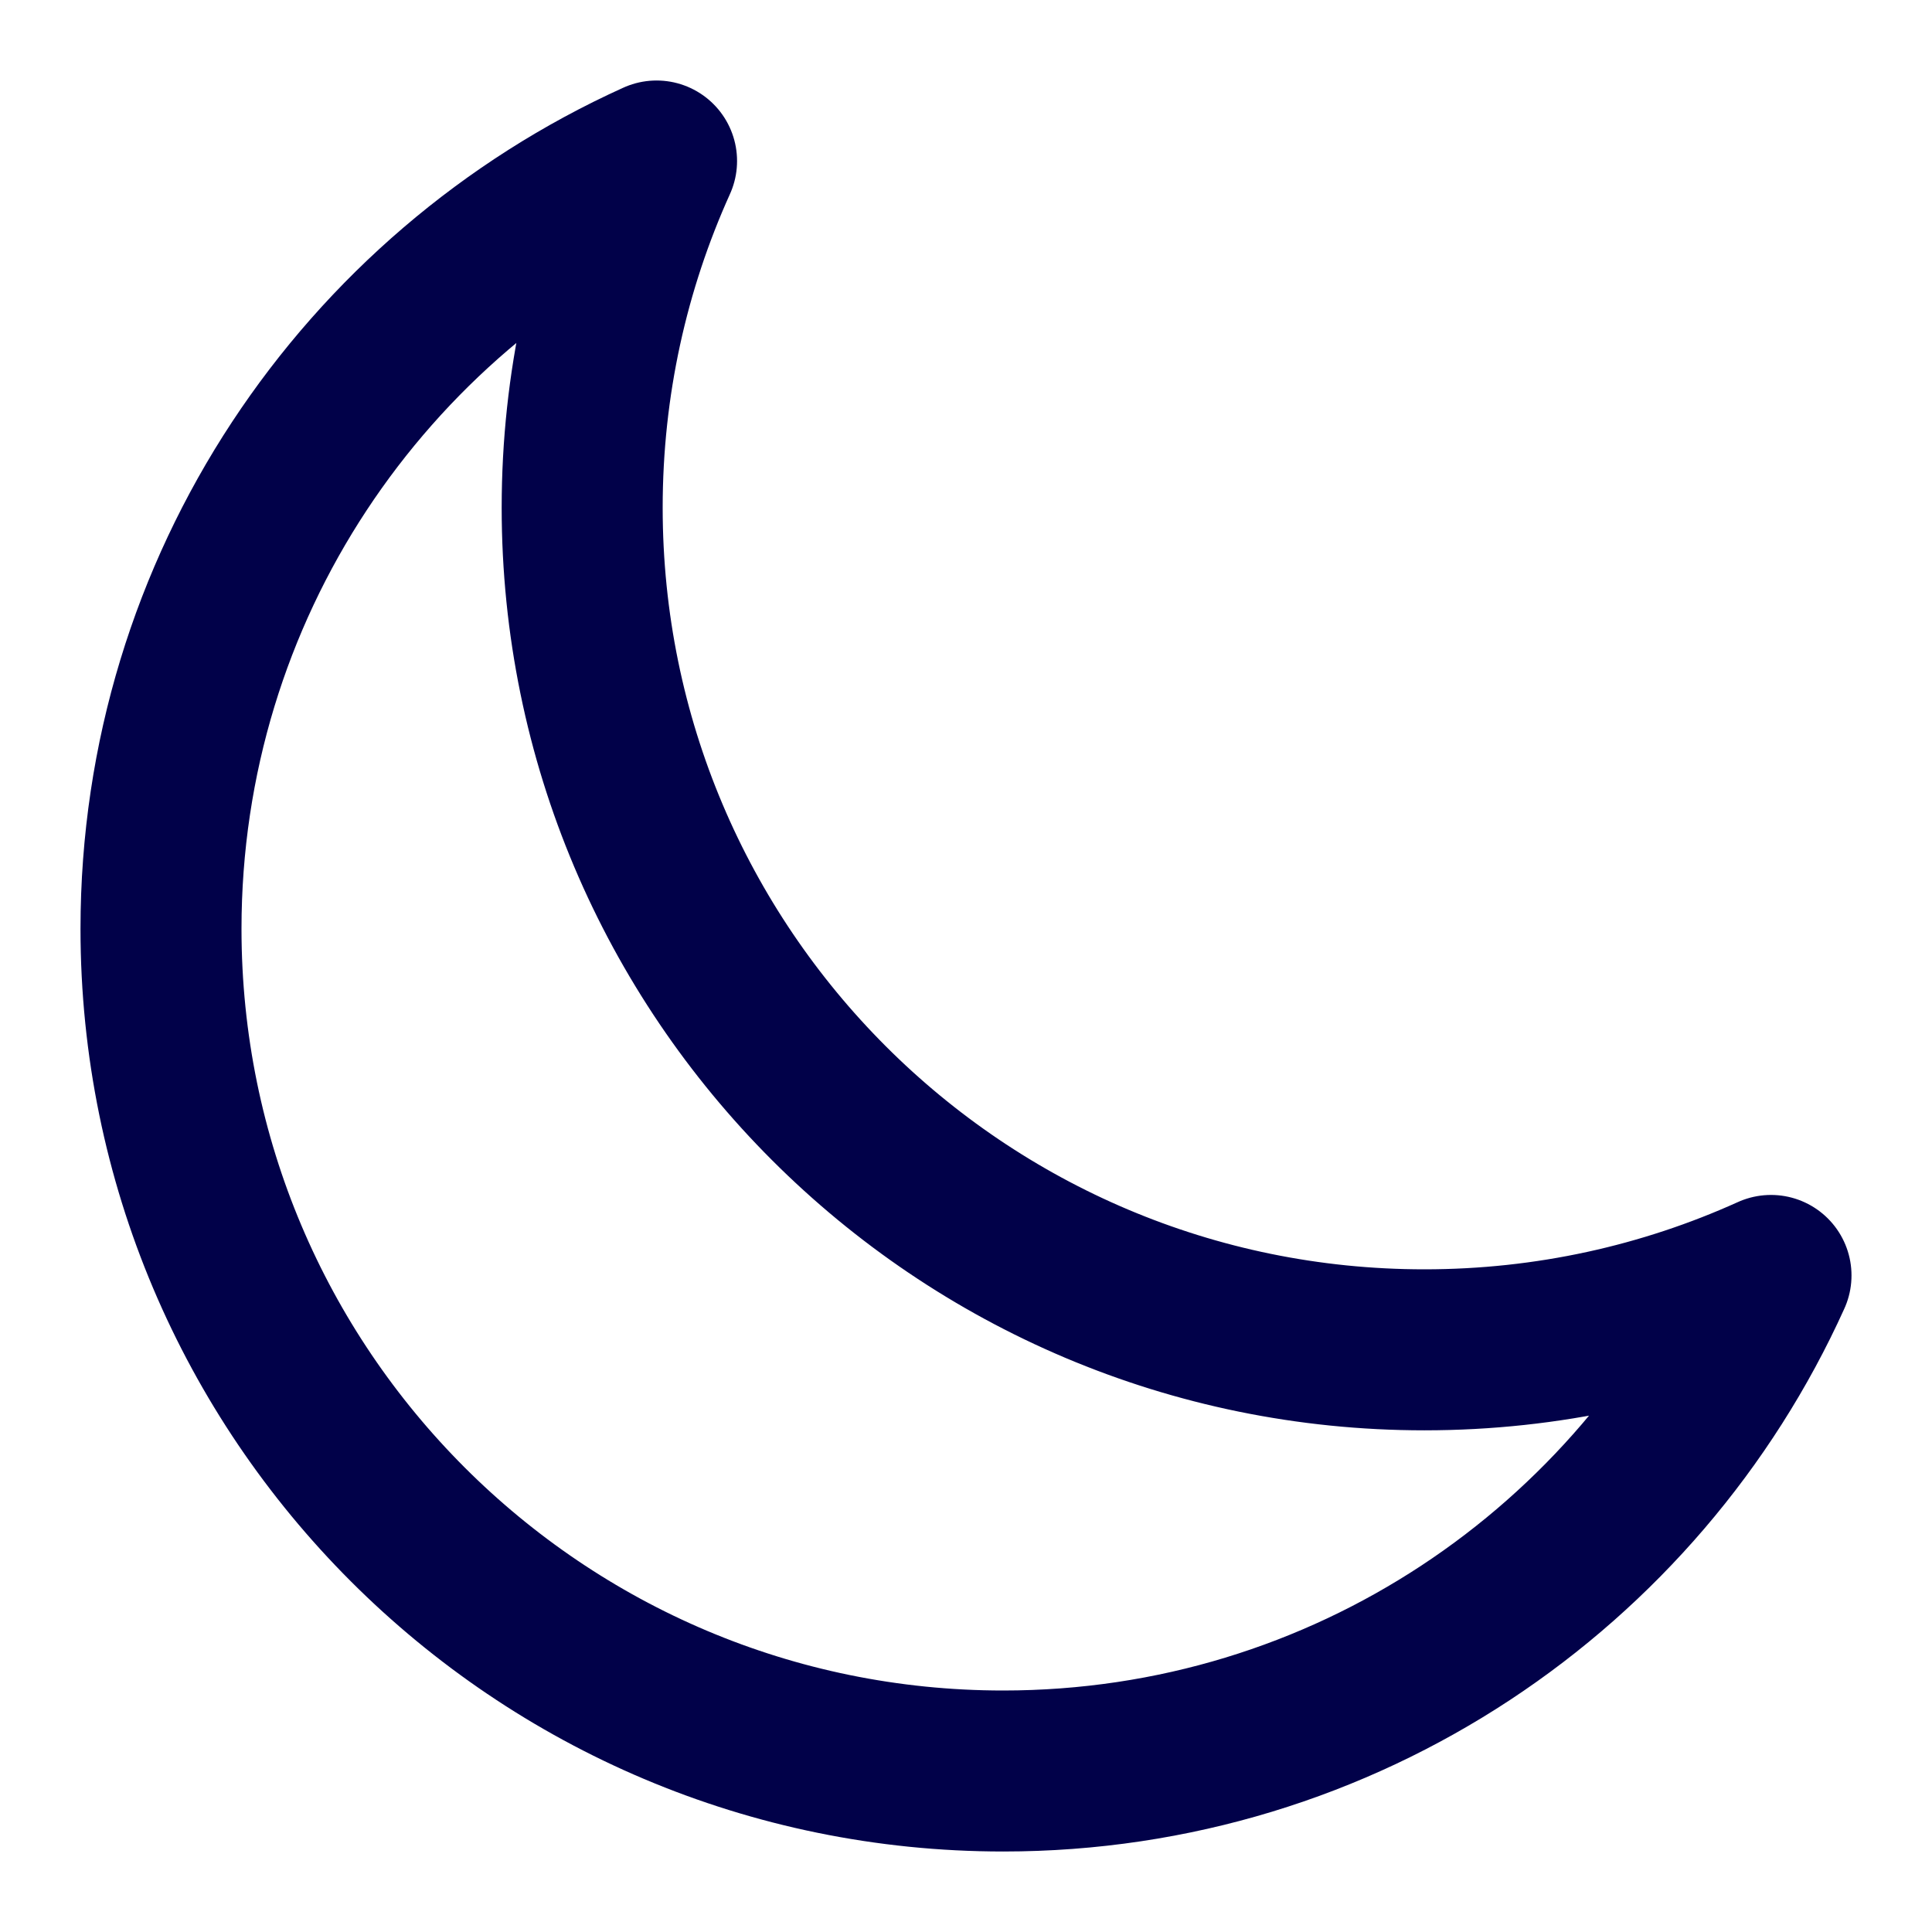 <svg width="12" height="12" viewBox="0 0 12 12" fill="none" xmlns="http://www.w3.org/2000/svg">
<path d="M11 7.922C10.343 8.219 9.614 8.384 8.847 8.384C5.958 8.384 3.616 6.042 3.616 3.153C3.616 2.386 3.781 1.657 4.078 1C2.263 1.821 1 3.647 1 5.769C1 8.658 3.342 11 6.231 11C8.353 11 10.179 9.737 11 7.922Z" stroke="#010149" stroke-linecap="round" stroke-linejoin="round"/>
</svg>
